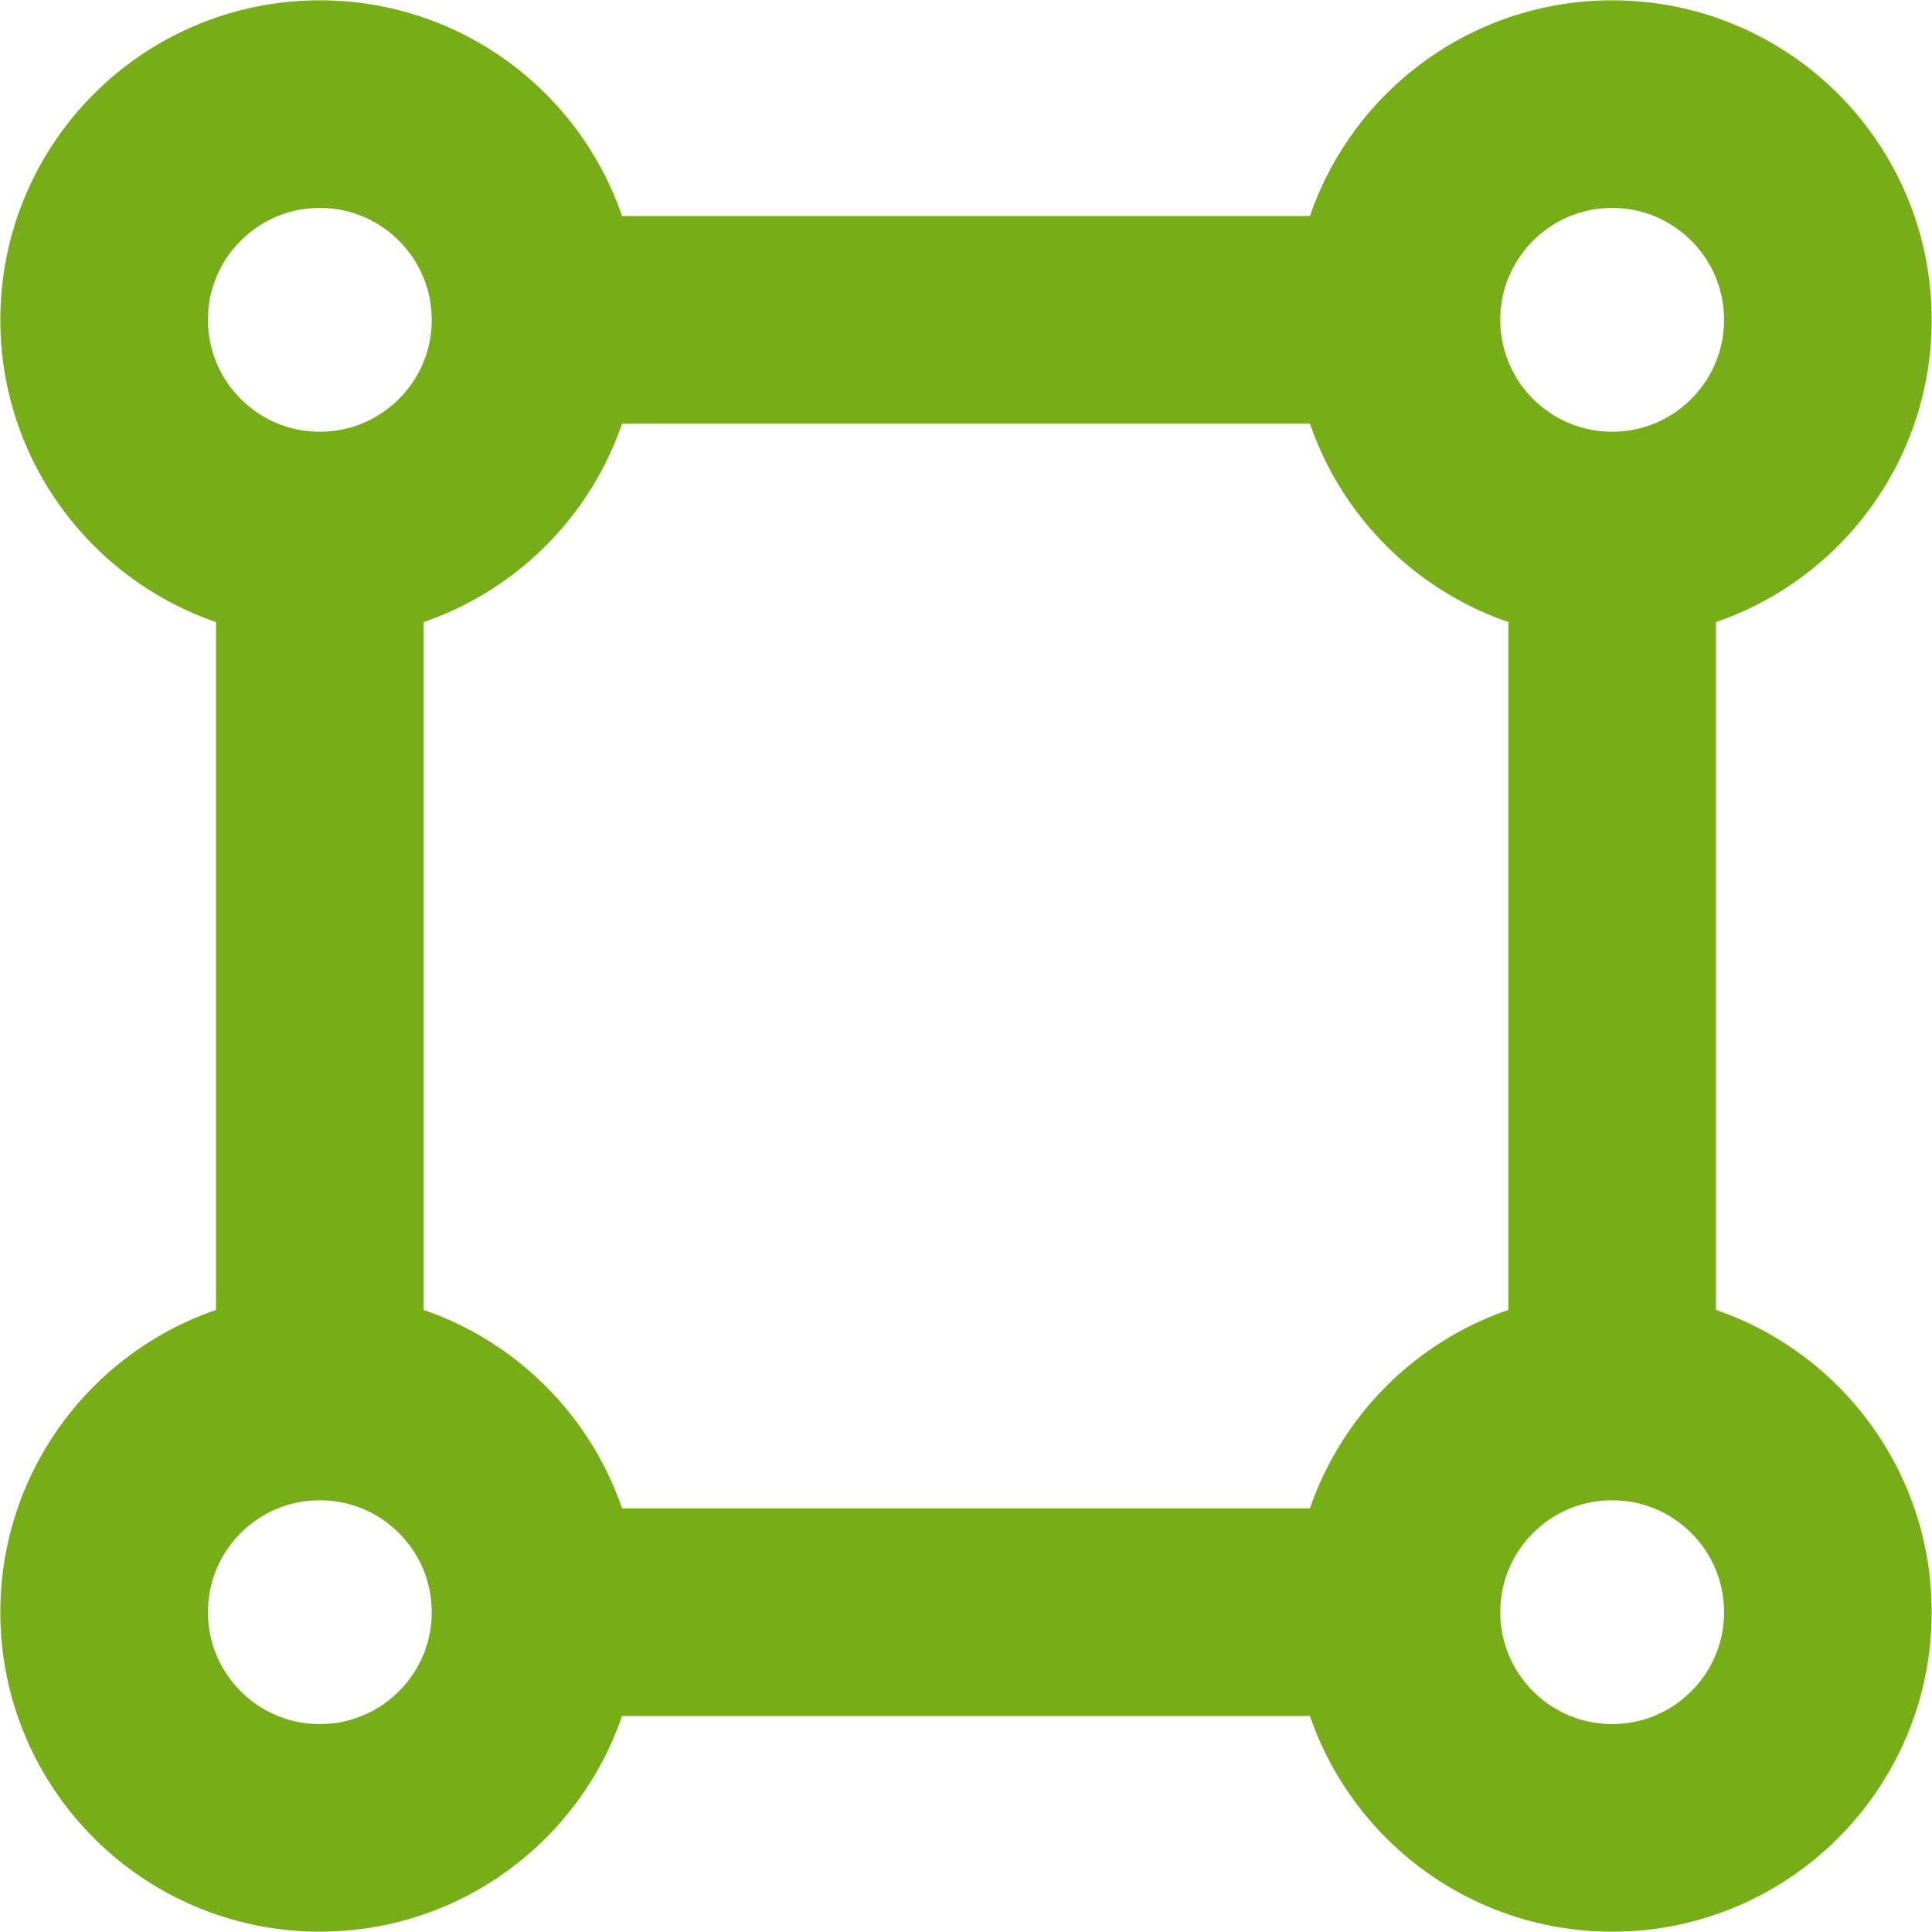<?xml version="1.0" encoding="UTF-8"?> <svg xmlns="http://www.w3.org/2000/svg" xmlns:xlink="http://www.w3.org/1999/xlink" xmlns:xodm="http://www.corel.com/coreldraw/odm/2003" xml:space="preserve" width="27.574mm" height="27.574mm" version="1.1" style="shape-rendering:geometricPrecision; text-rendering:geometricPrecision; image-rendering:optimizeQuality; fill-rule:evenodd; clip-rule:evenodd" viewBox="0 0 31.17 31.17"> <defs> <style type="text/css"> .str0 {stroke:#78AD1A;stroke-width:3.35;stroke-miterlimit:22.926} .fil0 {fill:none} </style> </defs> <g id="Слой_x0020_1">  <circle class="fil0 str0" cx="5.16" cy="5.16" r="3.48"></circle> <circle class="fil0 str0" cx="26.01" cy="5.16" r="3.48"></circle> <circle class="fil0 str0" cx="5.16" cy="26.01" r="3.48"></circle> <circle class="fil0 str0" cx="26.01" cy="26.01" r="3.48"></circle> <line class="fil0 str0" x1="5.16" y1="22.53" x2="5.16" y2="8.64"></line> <line class="fil0 str0" x1="8.64" y1="5.16" x2="22.53" y2="5.16"></line> <line class="fil0 str0" x1="26.01" y1="8.64" x2="26.01" y2="22.53"></line> <line class="fil0 str0" x1="22.53" y1="26.01" x2="8.64" y2="26.01"></line> </g> </svg> 